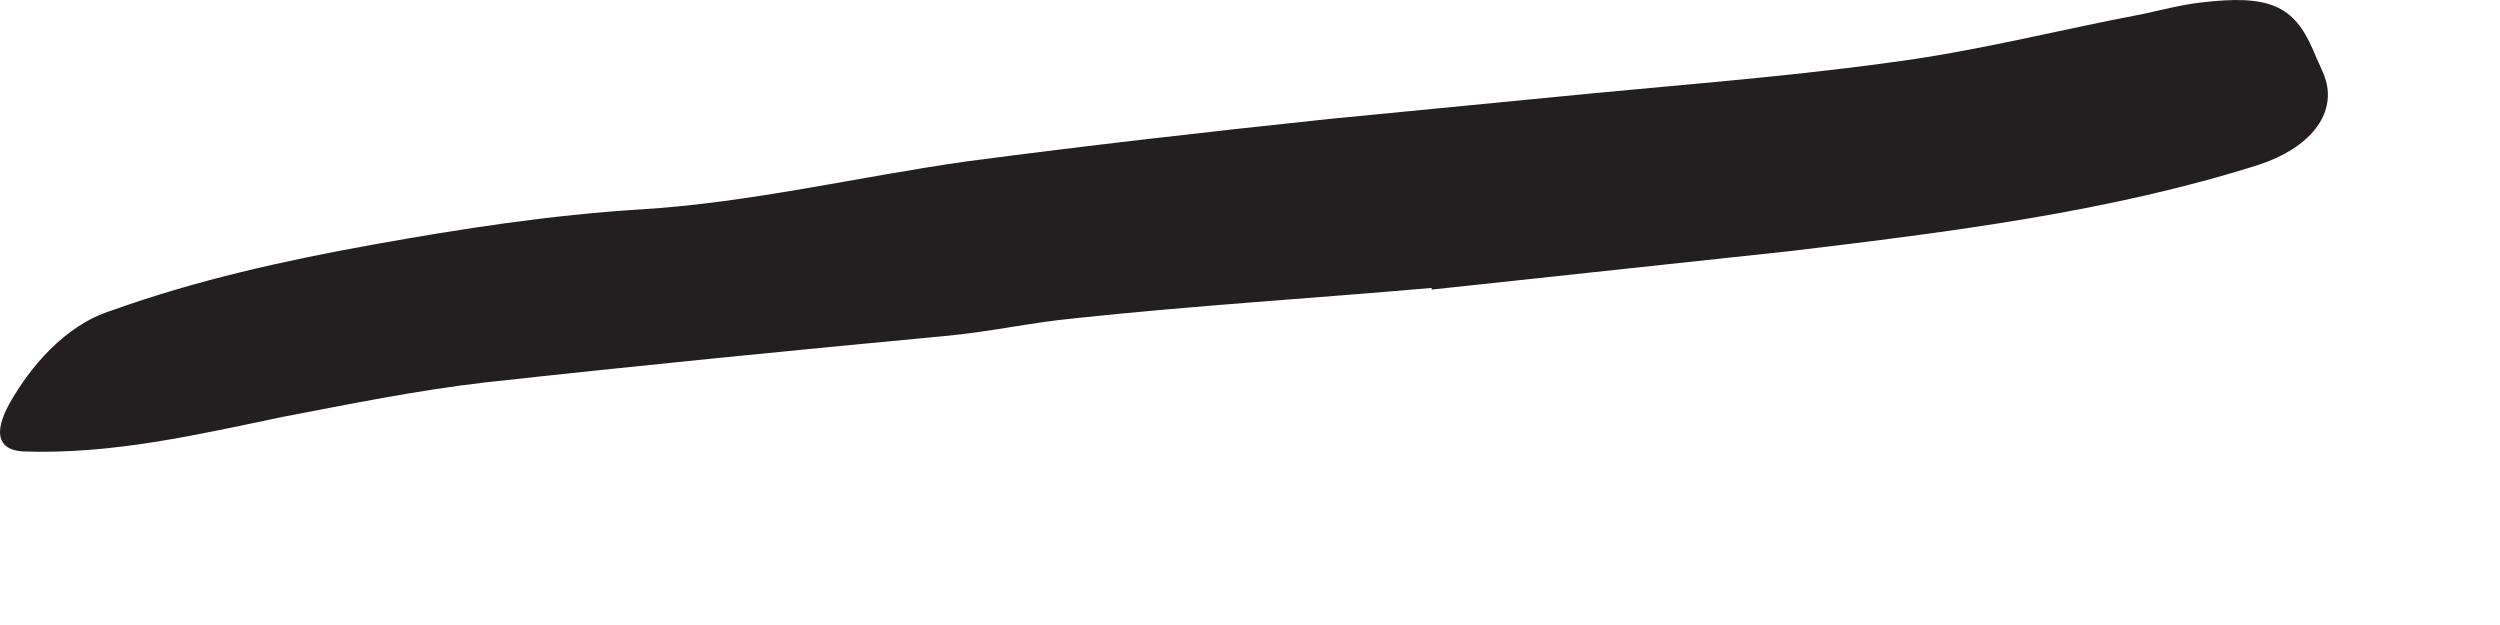 <?xml version="1.0" encoding="utf-8"?>
<svg xmlns="http://www.w3.org/2000/svg" fill="none" height="100%" overflow="visible" preserveAspectRatio="none" style="display: block;" viewBox="0 0 12 3" width="100%">
<path d="M6.872 1.382C6.303 1.432 5.726 1.467 5.157 1.528C4.949 1.548 4.745 1.594 4.534 1.613C3.799 1.682 3.061 1.755 2.326 1.836C1.999 1.874 1.676 1.94 1.357 2.001C0.949 2.086 0.541 2.182 0.111 2.167C-0.024 2.159 -0.028 2.059 0.057 1.917C0.141 1.774 0.303 1.563 0.537 1.49C0.945 1.344 1.364 1.251 1.791 1.174C2.214 1.098 2.641 1.032 3.076 1.005C3.595 0.974 4.122 0.848 4.645 0.774C5.222 0.698 5.803 0.632 6.38 0.571L7.449 0.467C7.987 0.413 8.534 0.374 9.064 0.301C9.48 0.248 9.88 0.144 10.287 0.067C10.376 0.048 10.464 0.024 10.557 0.013C10.895 -0.029 11.011 0.028 11.103 0.24C11.122 0.29 11.149 0.336 11.164 0.386C11.211 0.551 11.088 0.709 10.845 0.79C10.13 1.017 9.364 1.113 8.595 1.205C8.022 1.267 7.445 1.328 6.872 1.39V1.371V1.382Z" fill="#231F20" id="Vector"/>
</svg>